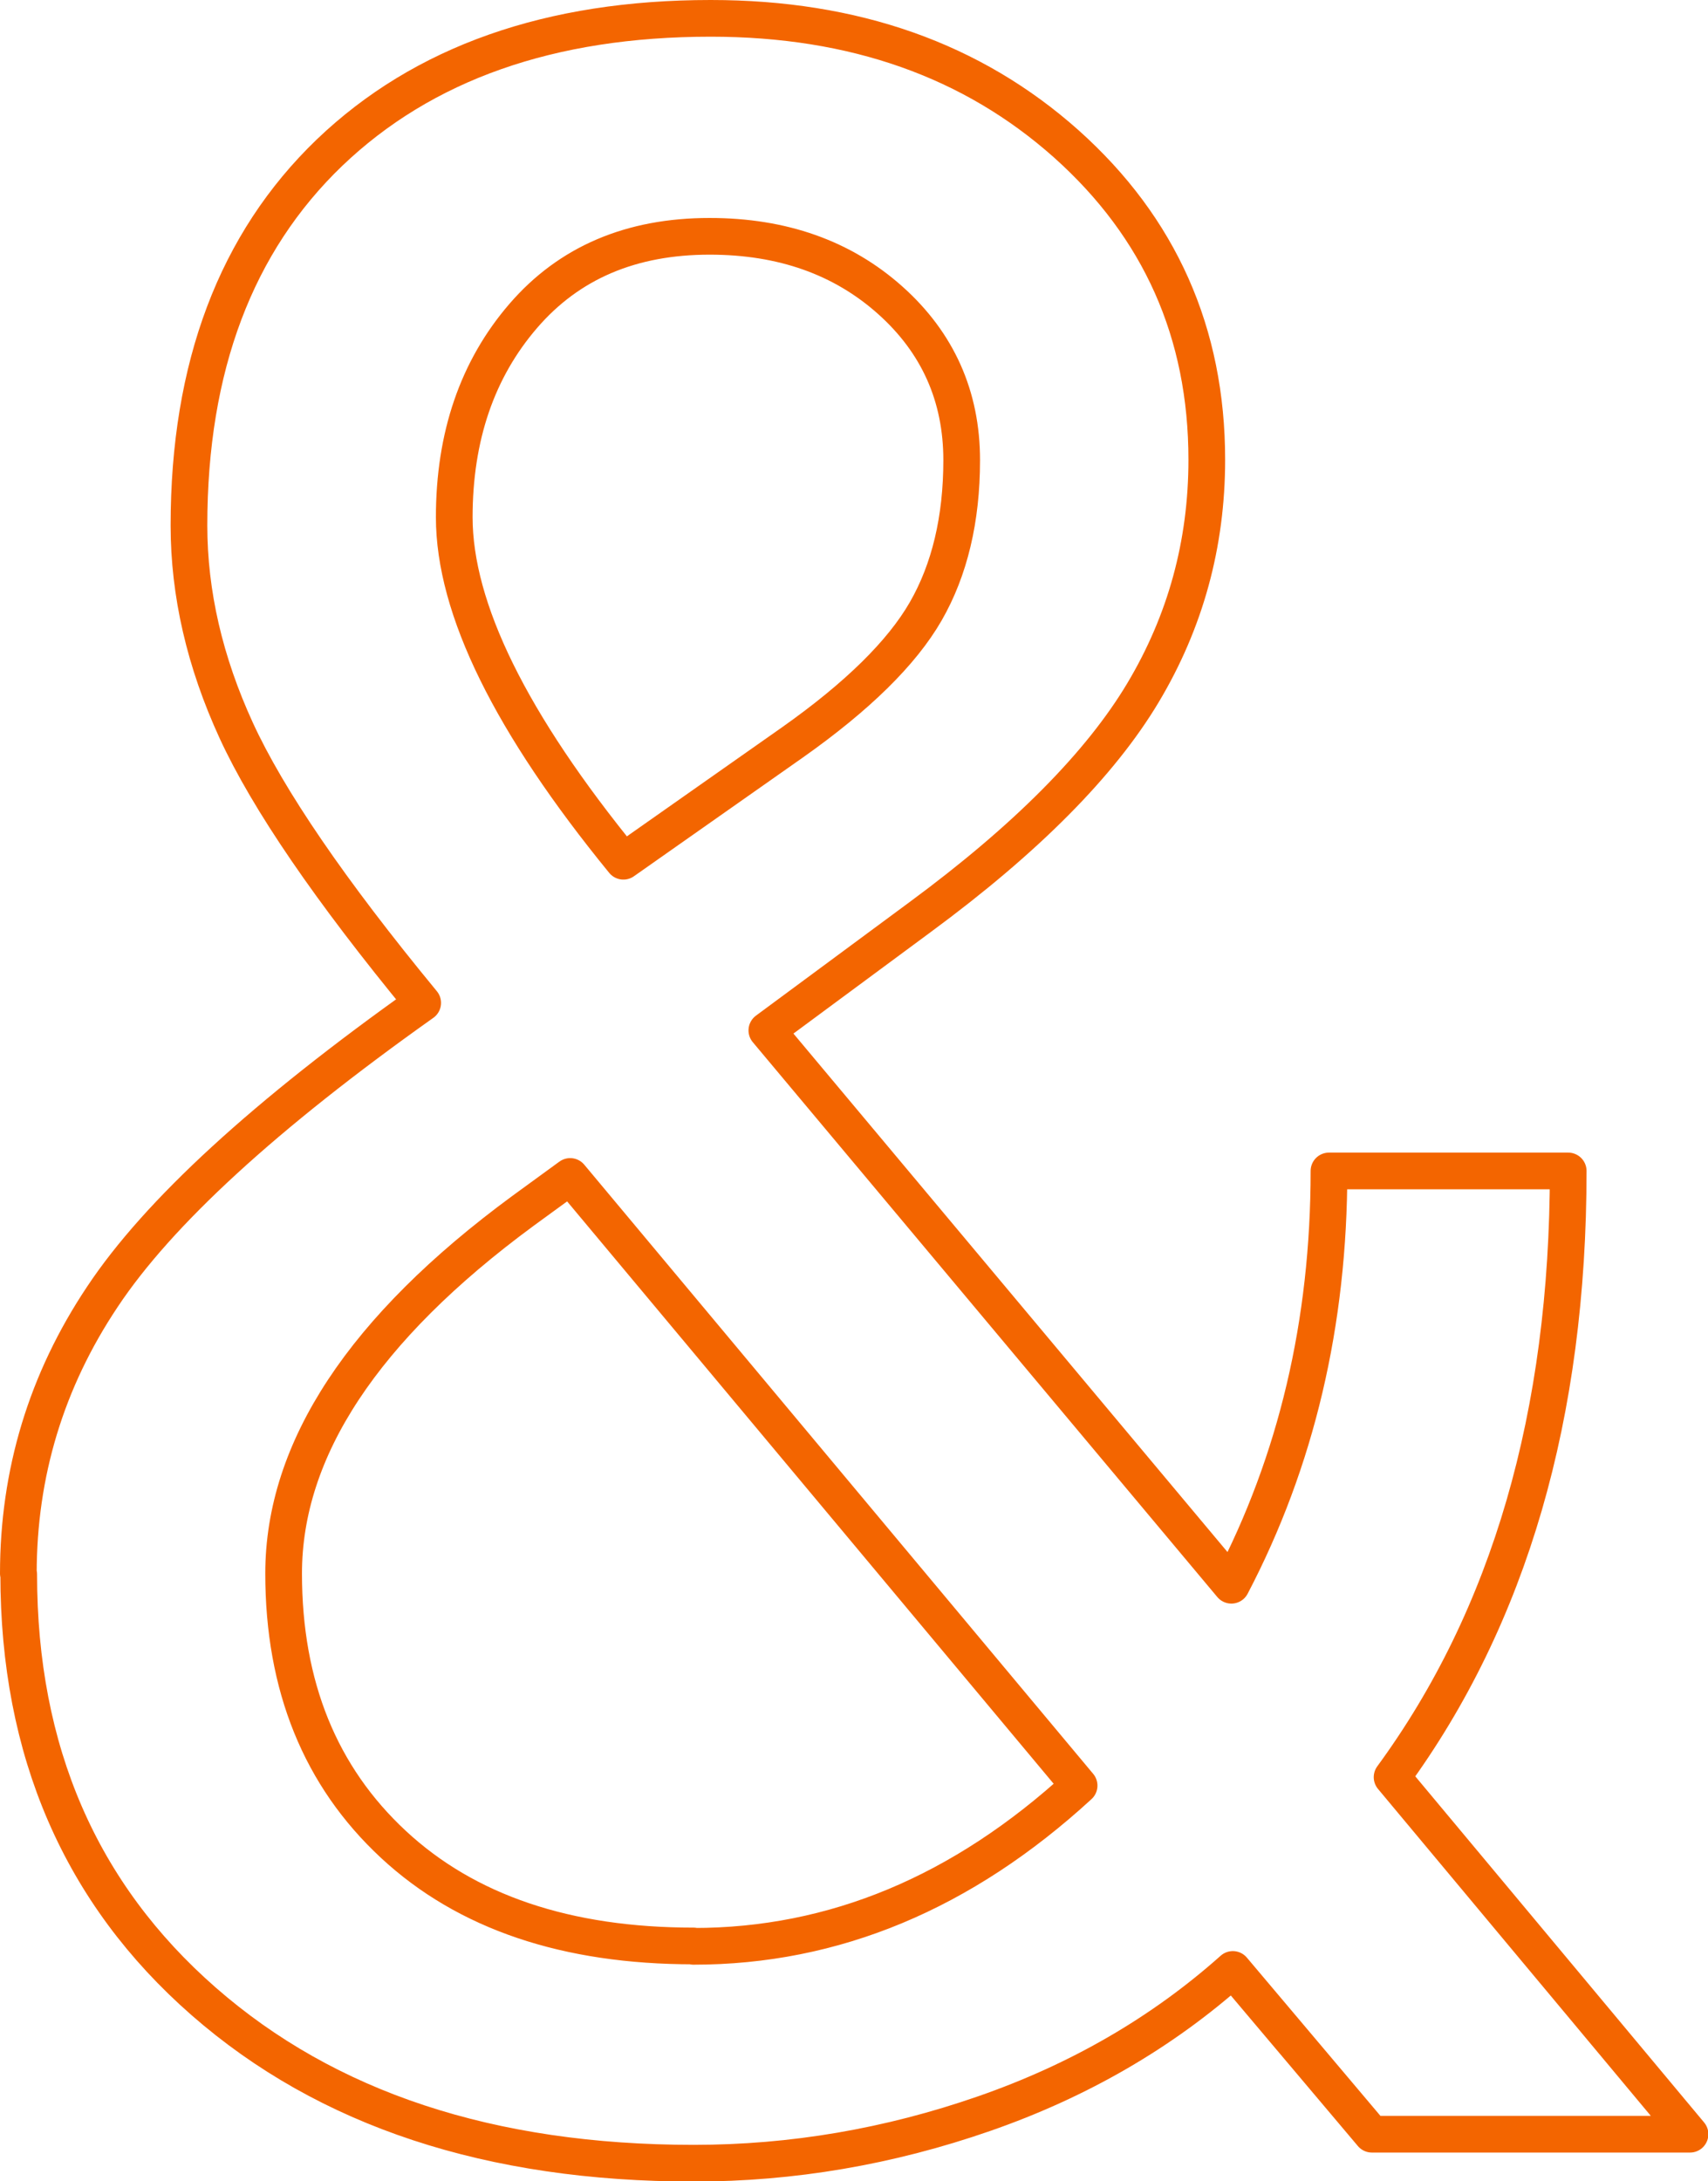 <svg xmlns="http://www.w3.org/2000/svg" viewBox="0 0 46.55 59.44"><path d="M.5 42.88c0-2.73.76-5.25 2.29-7.54 1.52-2.29 4.43-4.96 8.73-8.01-2.53-3.07-4.22-5.55-5.08-7.42s-1.29-3.74-1.29-5.59c0-4.32 1.28-7.71 3.83-10.16C11.53 1.72 14.99.5 19.37.5c3.91 0 7.13 1.14 9.69 3.42 2.55 2.28 3.83 5.15 3.83 8.61 0 2.29-.58 4.41-1.74 6.35-1.16 1.94-3.18 3.98-6.07 6.11l-4.18 3.09L33.56 43.2c1.77-3.38 2.66-7.15 2.66-11.29h6.52c0 6.64-1.6 12.15-4.8 16.52l8.12 9.73h-8.67l-3.79-4.49c-1.93 1.72-4.19 3.03-6.78 3.93-2.59.9-5.23 1.35-7.91 1.35-5.55 0-10-1.47-13.36-4.41C2.19 51.6.51 47.72.51 42.9zm18.4 10.16c3.83 0 7.33-1.46 10.51-4.38l-13.87-16.6-1.29.94c-4.35 3.2-6.52 6.5-6.52 9.88 0 3.07 1 5.53 2.99 7.38 1.99 1.85 4.72 2.77 8.18 2.77zm-6.52-38.95c0 2.5 1.54 5.62 4.61 9.38l4.61-3.24c1.77-1.25 2.98-2.44 3.63-3.57.65-1.13.98-2.51.98-4.12 0-1.74-.65-3.2-1.95-4.36-1.3-1.16-2.94-1.74-4.92-1.74-2.14 0-3.83.72-5.08 2.17s-1.88 3.28-1.88 5.49z" fill="none" stroke="#f36500" stroke-linecap="round" stroke-linejoin="round"/></svg>